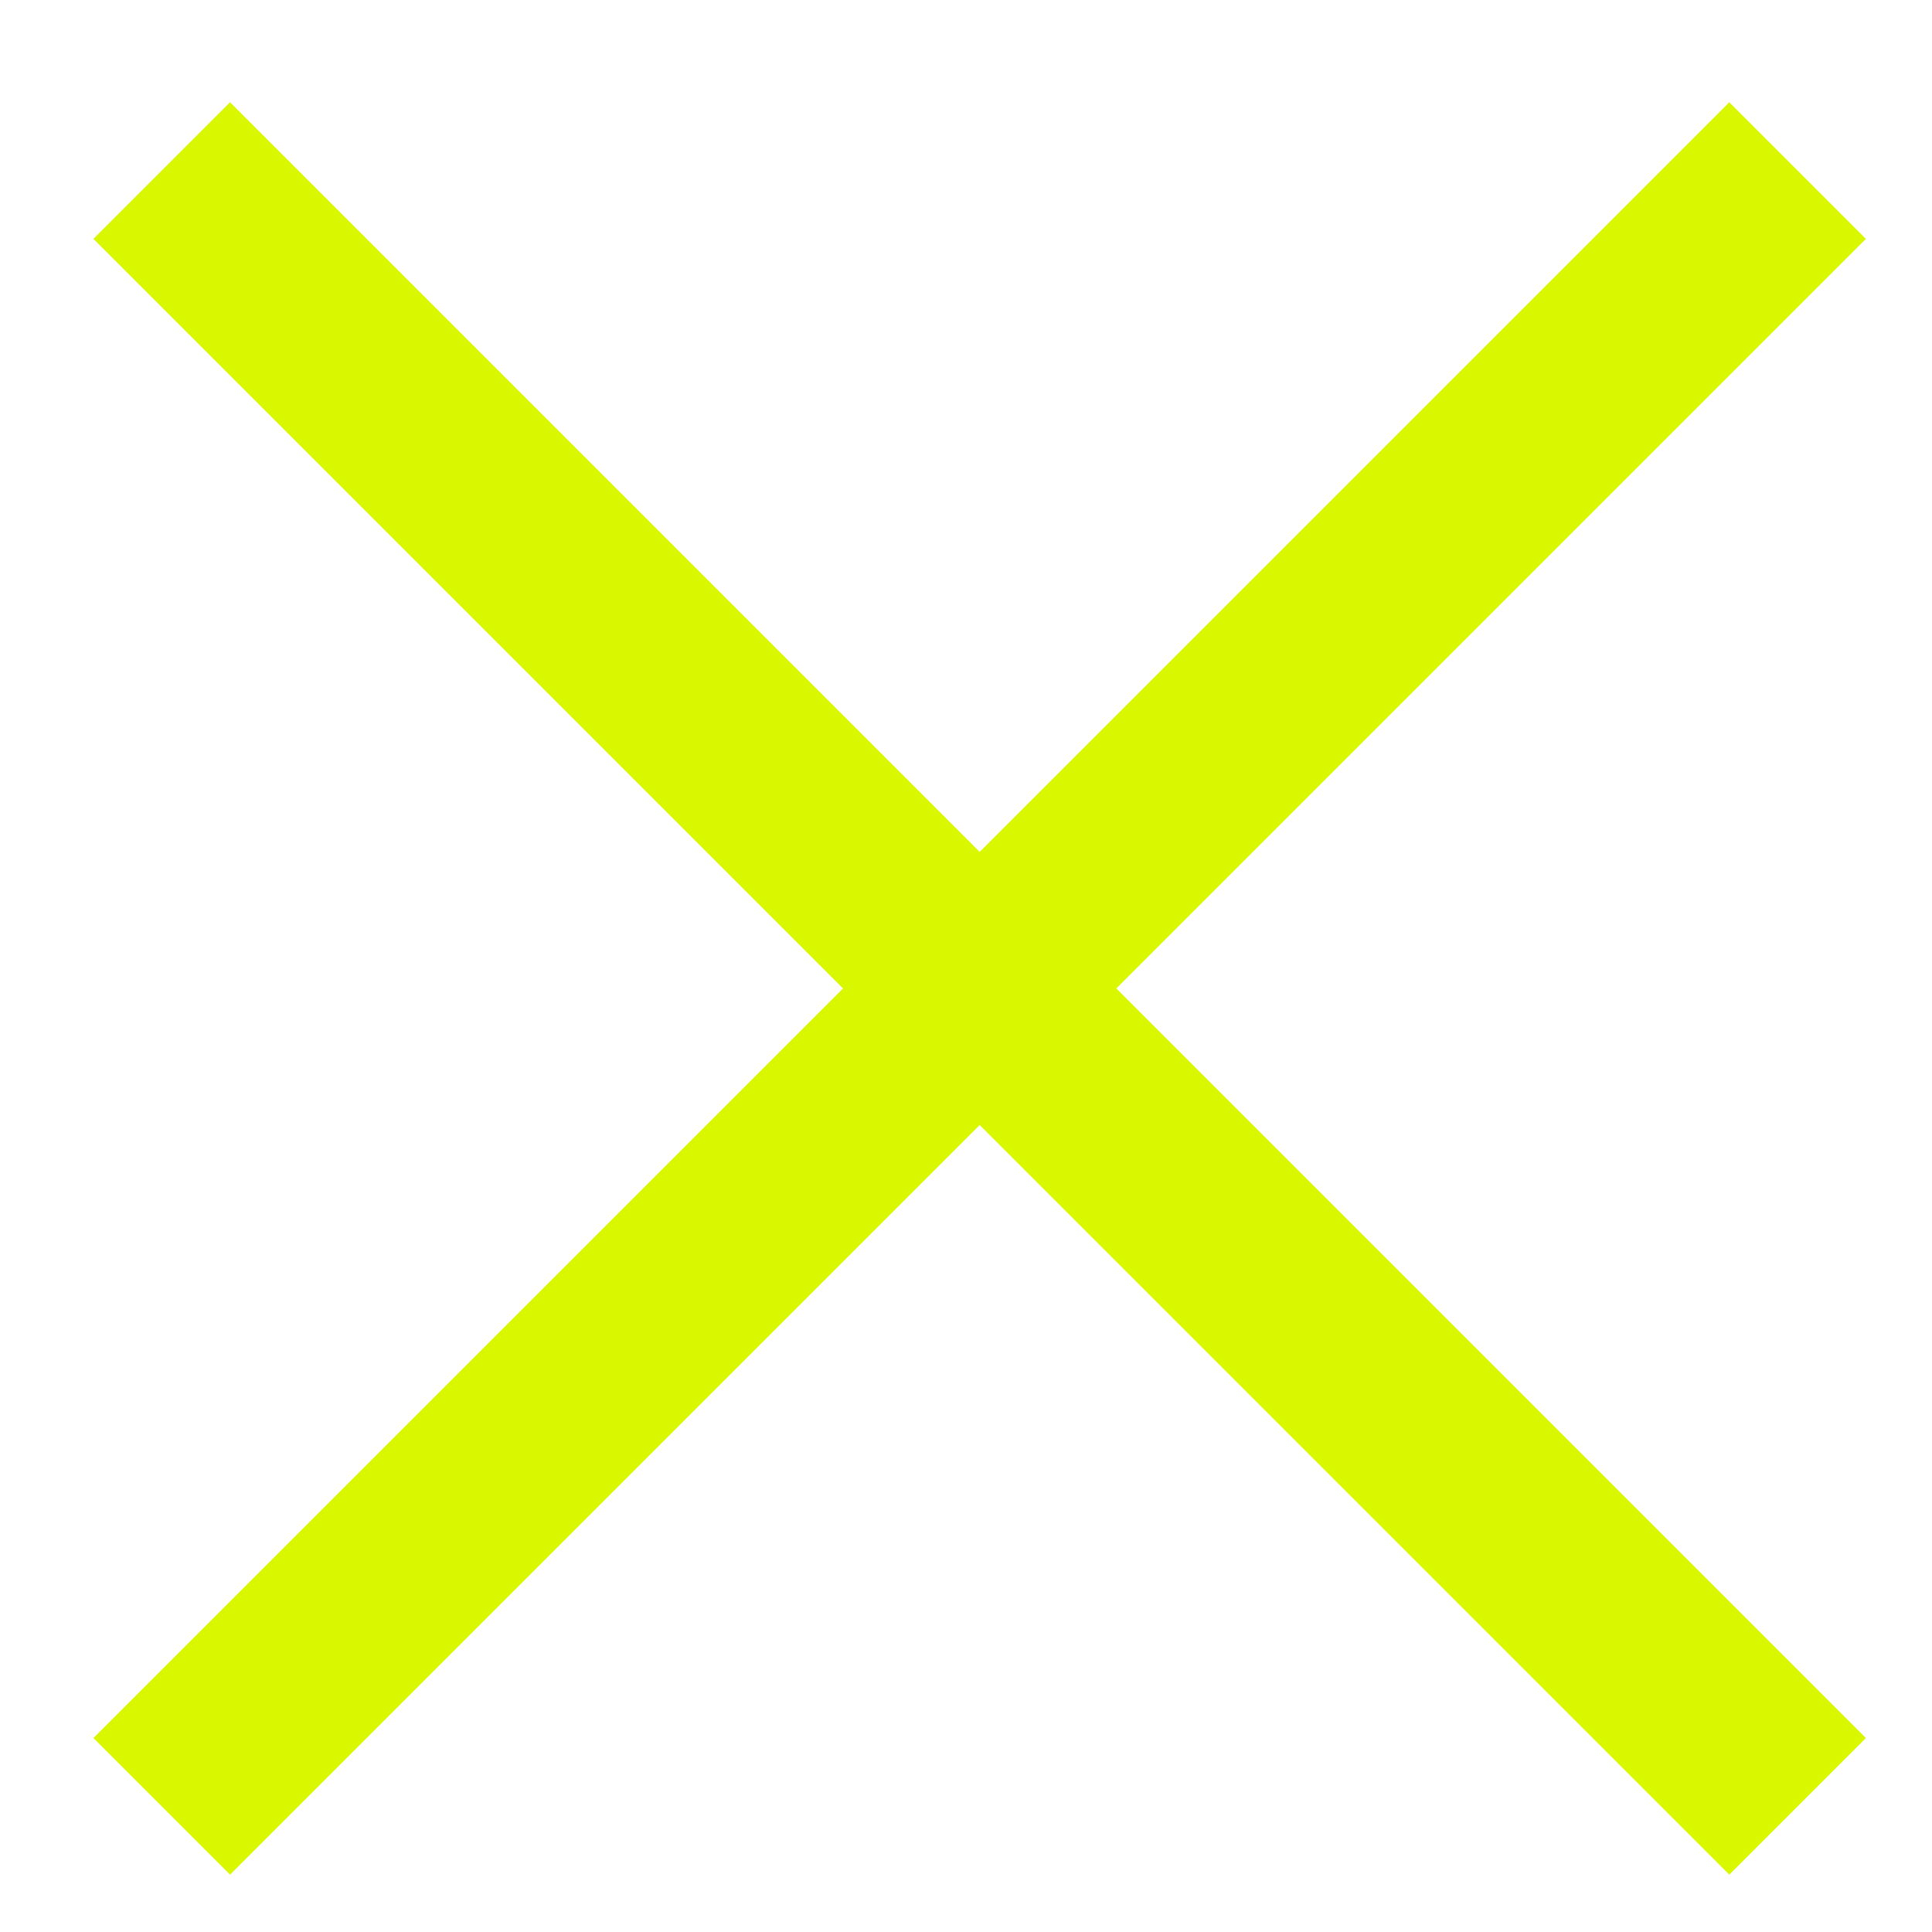 <svg xmlns="http://www.w3.org/2000/svg" width="28" height="28" viewBox="0 0 28 28"><defs><style>.a,.b{fill:none;}.a{stroke:#d9f800;stroke-miterlimit:10;stroke-width:2.8px;}</style></defs><g transform="translate(-6185 -138)"><path class="a" d="M6187.344,164.179l11.854-11.854,11.854,11.854"/><path class="a" d="M6187.344,140.472l11.854,11.854,11.854-11.854"/><rect class="b" width="28" height="28" transform="translate(6185 138)"/></g></svg>